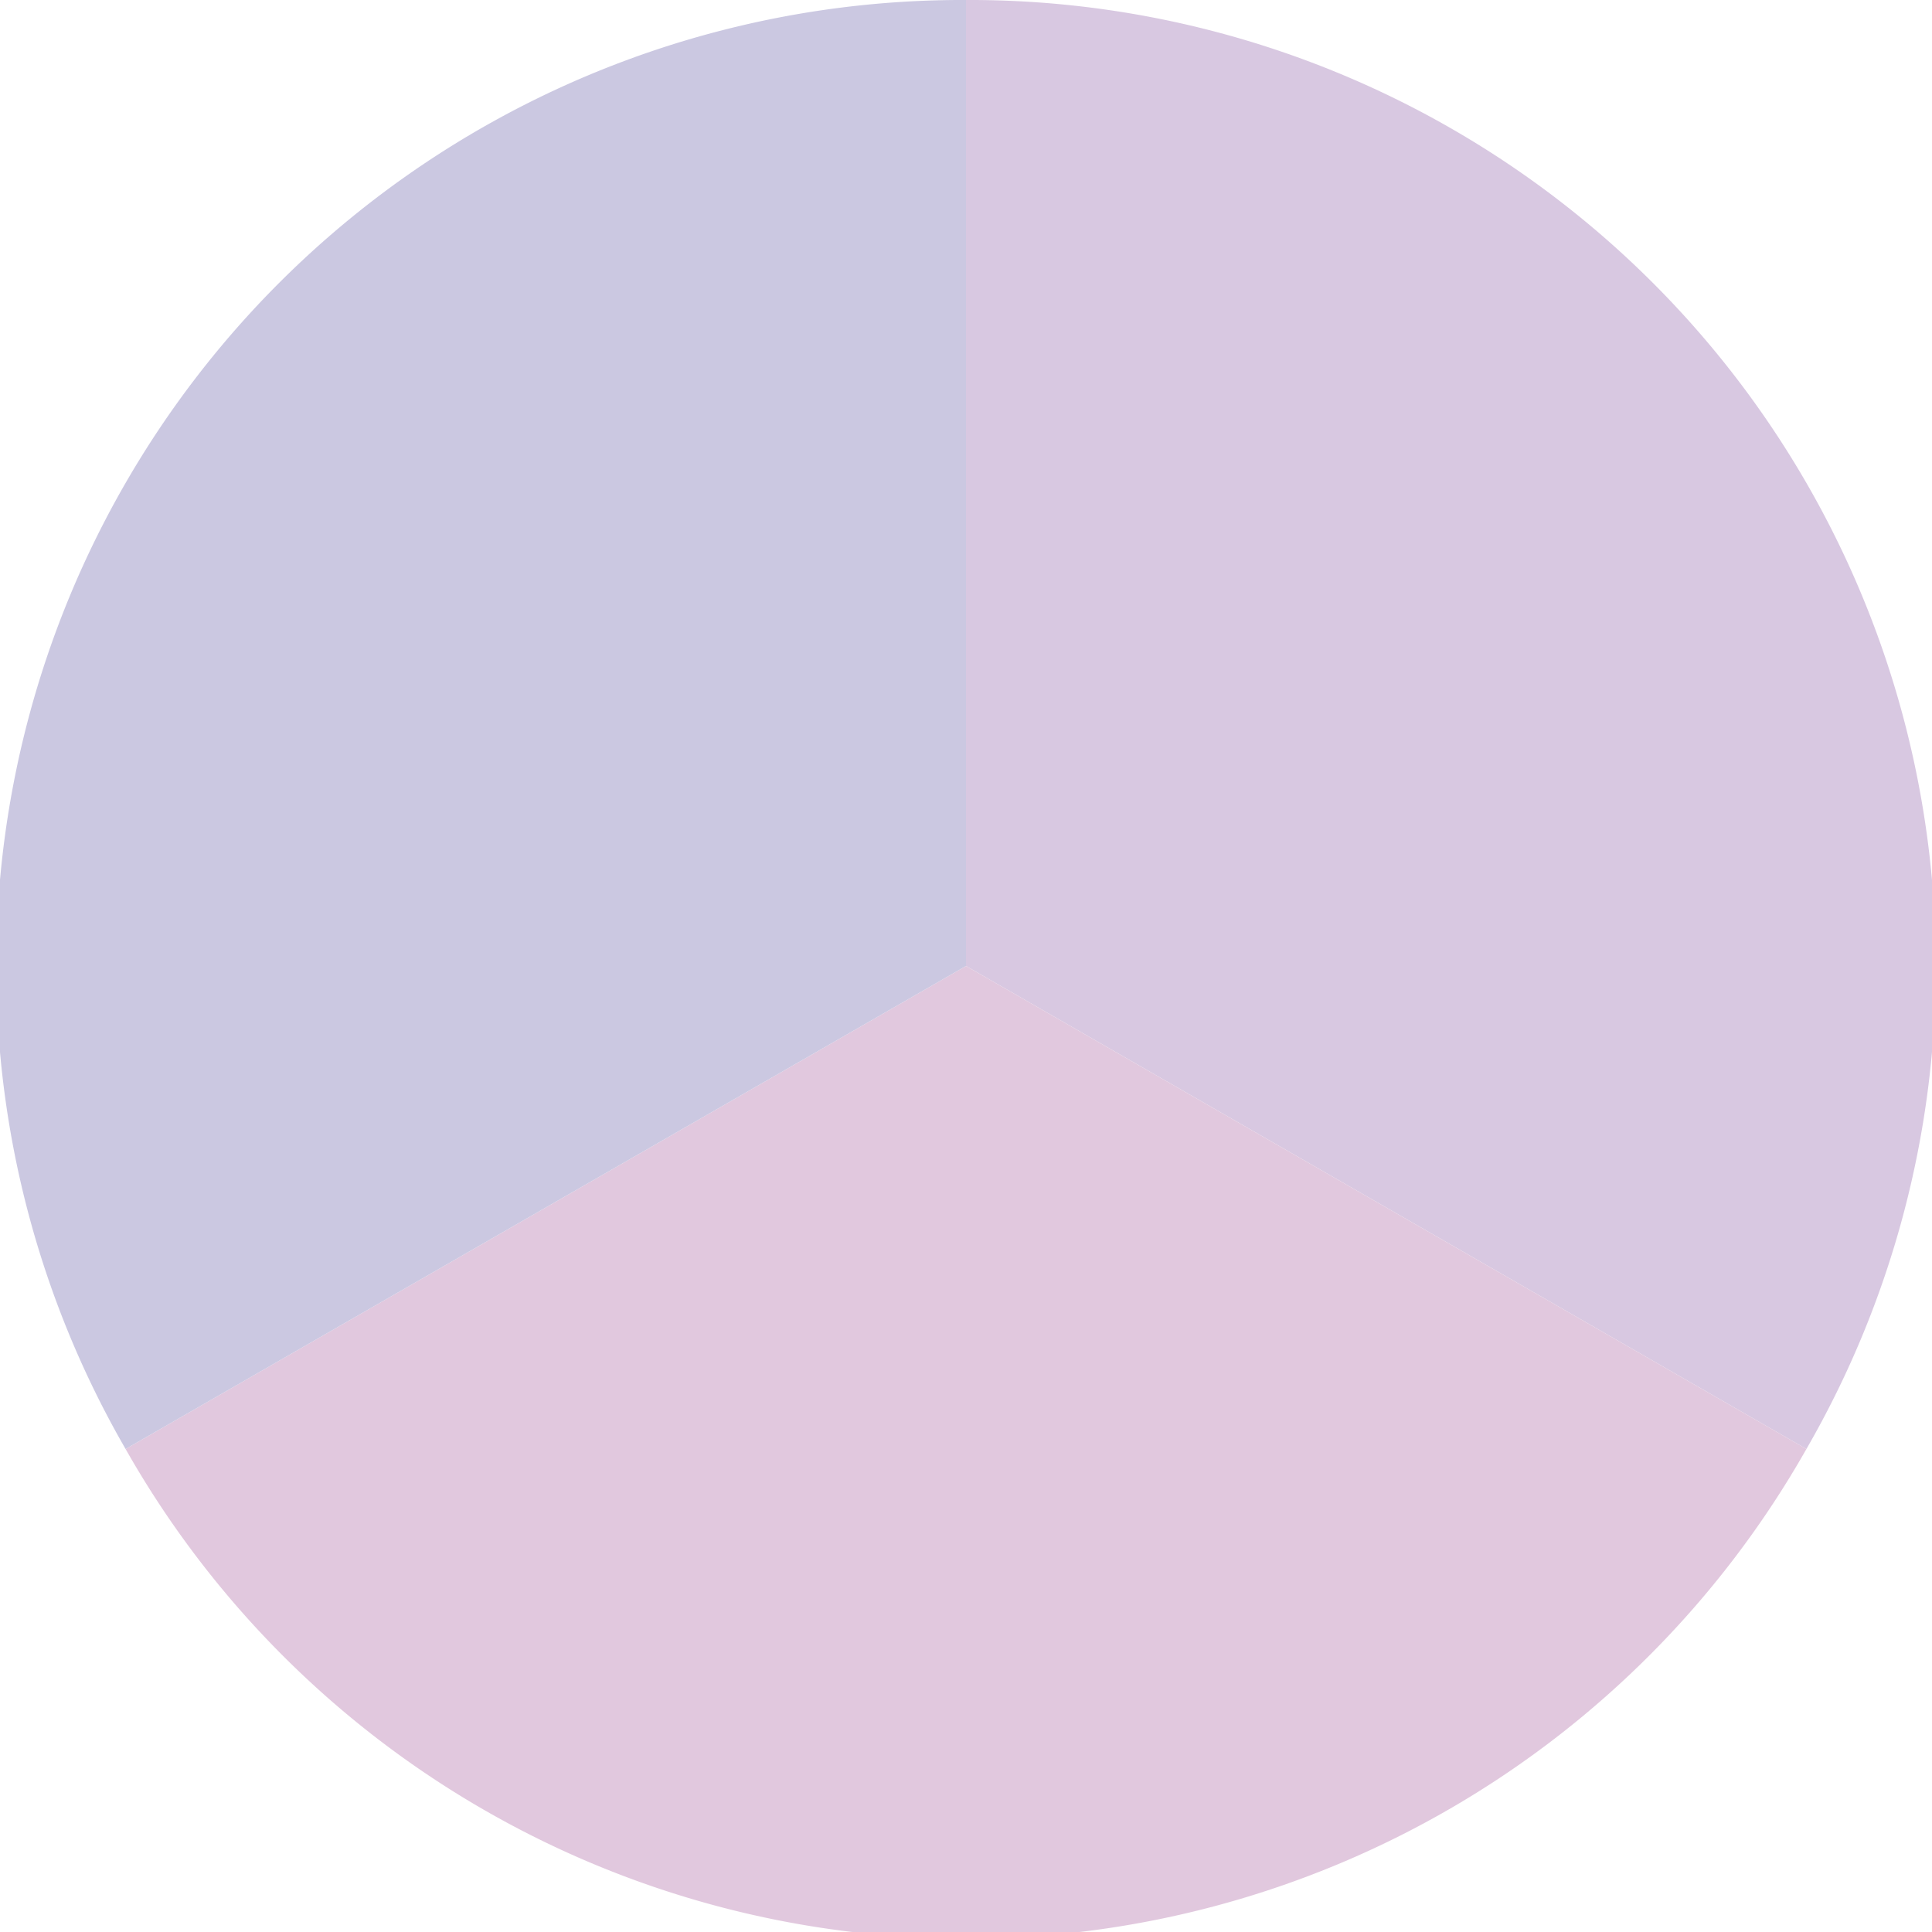 <?xml version="1.0" standalone="no"?>
<svg width="500" height="500" viewBox="-1 -1 2 2" xmlns="http://www.w3.org/2000/svg">
        <path d="M 0 -1 
             A 1,1 0 0,1 0.87 0.5             L 0,0
             z" fill="#d8c8e1" />
            <path d="M 0.87 0.5 
             A 1,1 0 0,1 -0.87 0.5             L 0,0
             z" fill="#e1c8de" />
            <path d="M -0.87 0.5 
             A 1,1 0 0,1 -0 -1             L 0,0
             z" fill="#cbc8e1" />
    </svg>
